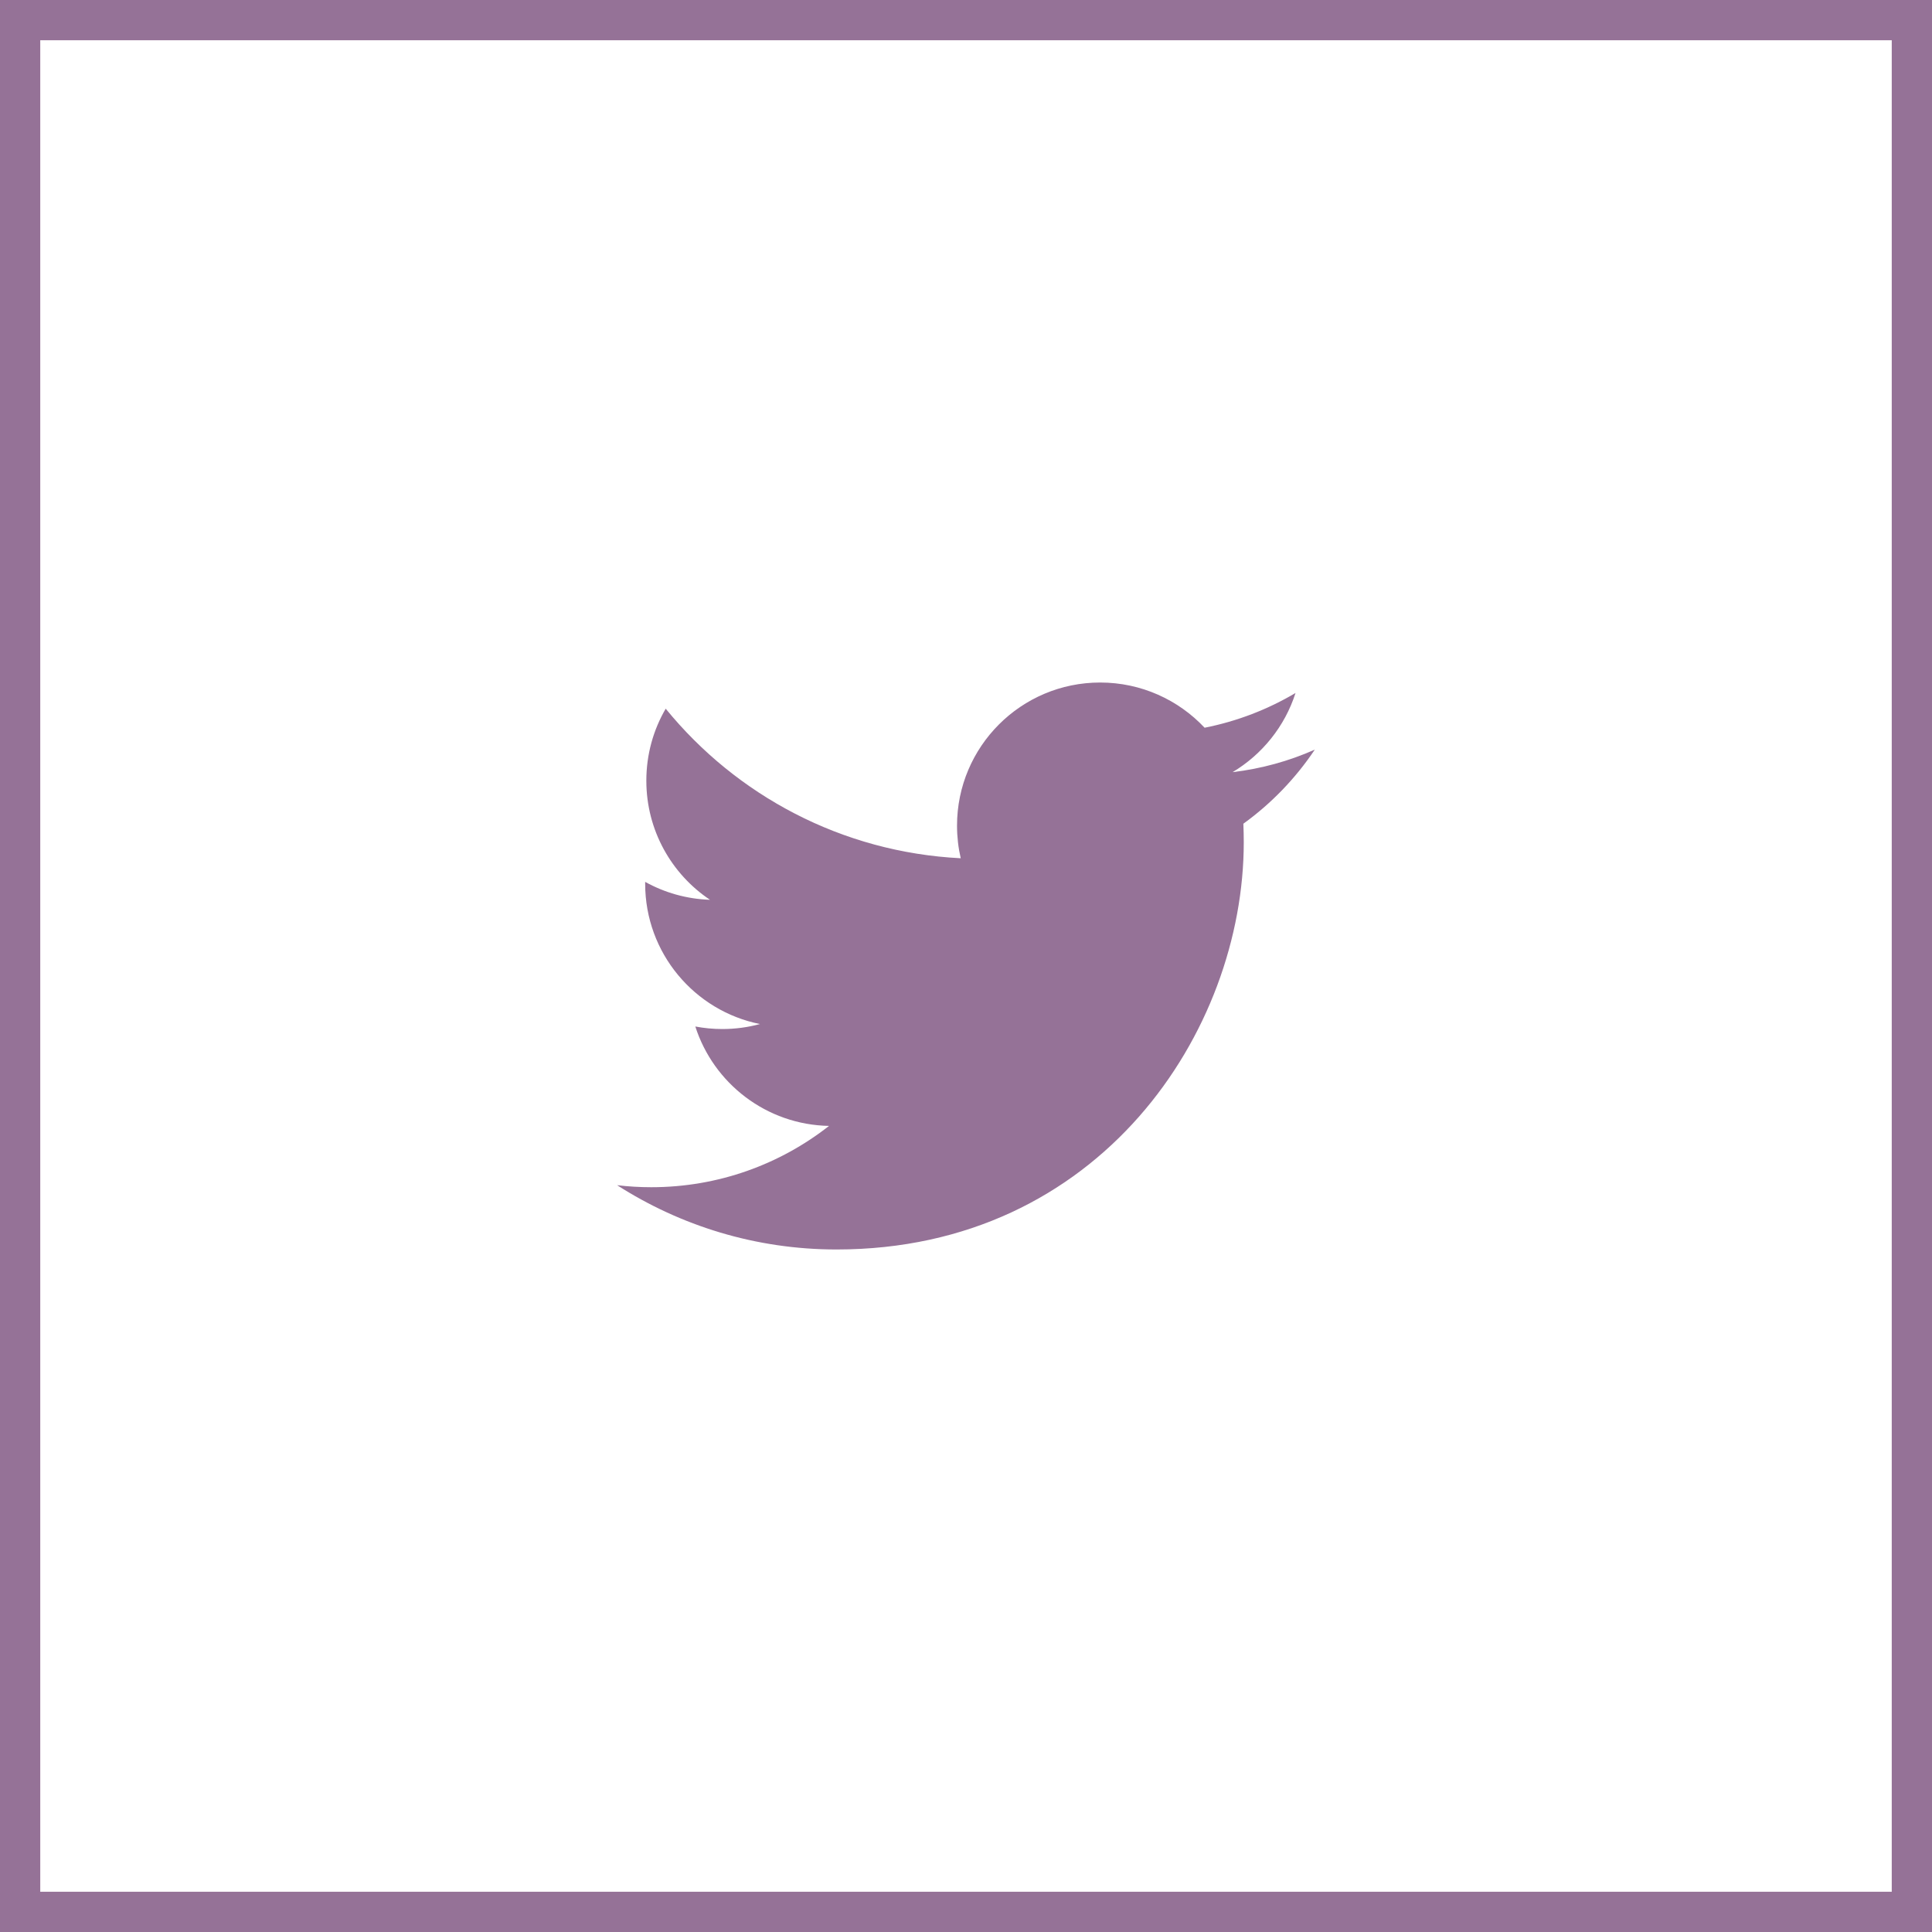 <svg width="48" height="48" viewBox="0 0 48 48" fill="none" xmlns="http://www.w3.org/2000/svg">
<path d="M32.666 18.624C32.028 18.908 31.343 19.098 30.623 19.184C31.358 18.744 31.921 18.048 32.187 17.217C31.5 17.624 30.739 17.92 29.928 18.08C29.279 17.389 28.355 16.957 27.333 16.957C25.369 16.957 23.777 18.55 23.777 20.513C23.777 20.792 23.809 21.064 23.869 21.323C20.913 21.175 18.293 19.759 16.539 17.607C16.233 18.132 16.058 18.743 16.058 19.396C16.058 20.629 16.685 21.718 17.639 22.355C17.057 22.336 16.508 22.176 16.029 21.91C16.029 21.926 16.029 21.94 16.029 21.955C16.029 23.678 17.254 25.116 18.881 25.442C18.583 25.523 18.269 25.566 17.944 25.566C17.715 25.566 17.492 25.544 17.275 25.503C17.728 26.916 19.041 27.944 20.597 27.973C19.381 28.927 17.847 29.496 16.181 29.496C15.894 29.496 15.611 29.479 15.332 29.446C16.906 30.454 18.775 31.043 20.783 31.043C27.325 31.043 30.901 25.624 30.901 20.925C30.901 20.771 30.897 20.618 30.891 20.465C31.586 19.963 32.189 19.337 32.666 18.624Z" fill="#957297"/>
<rect x="0.5" y="0.5" width="47" height="47" stroke="#957297"/>
</svg>
